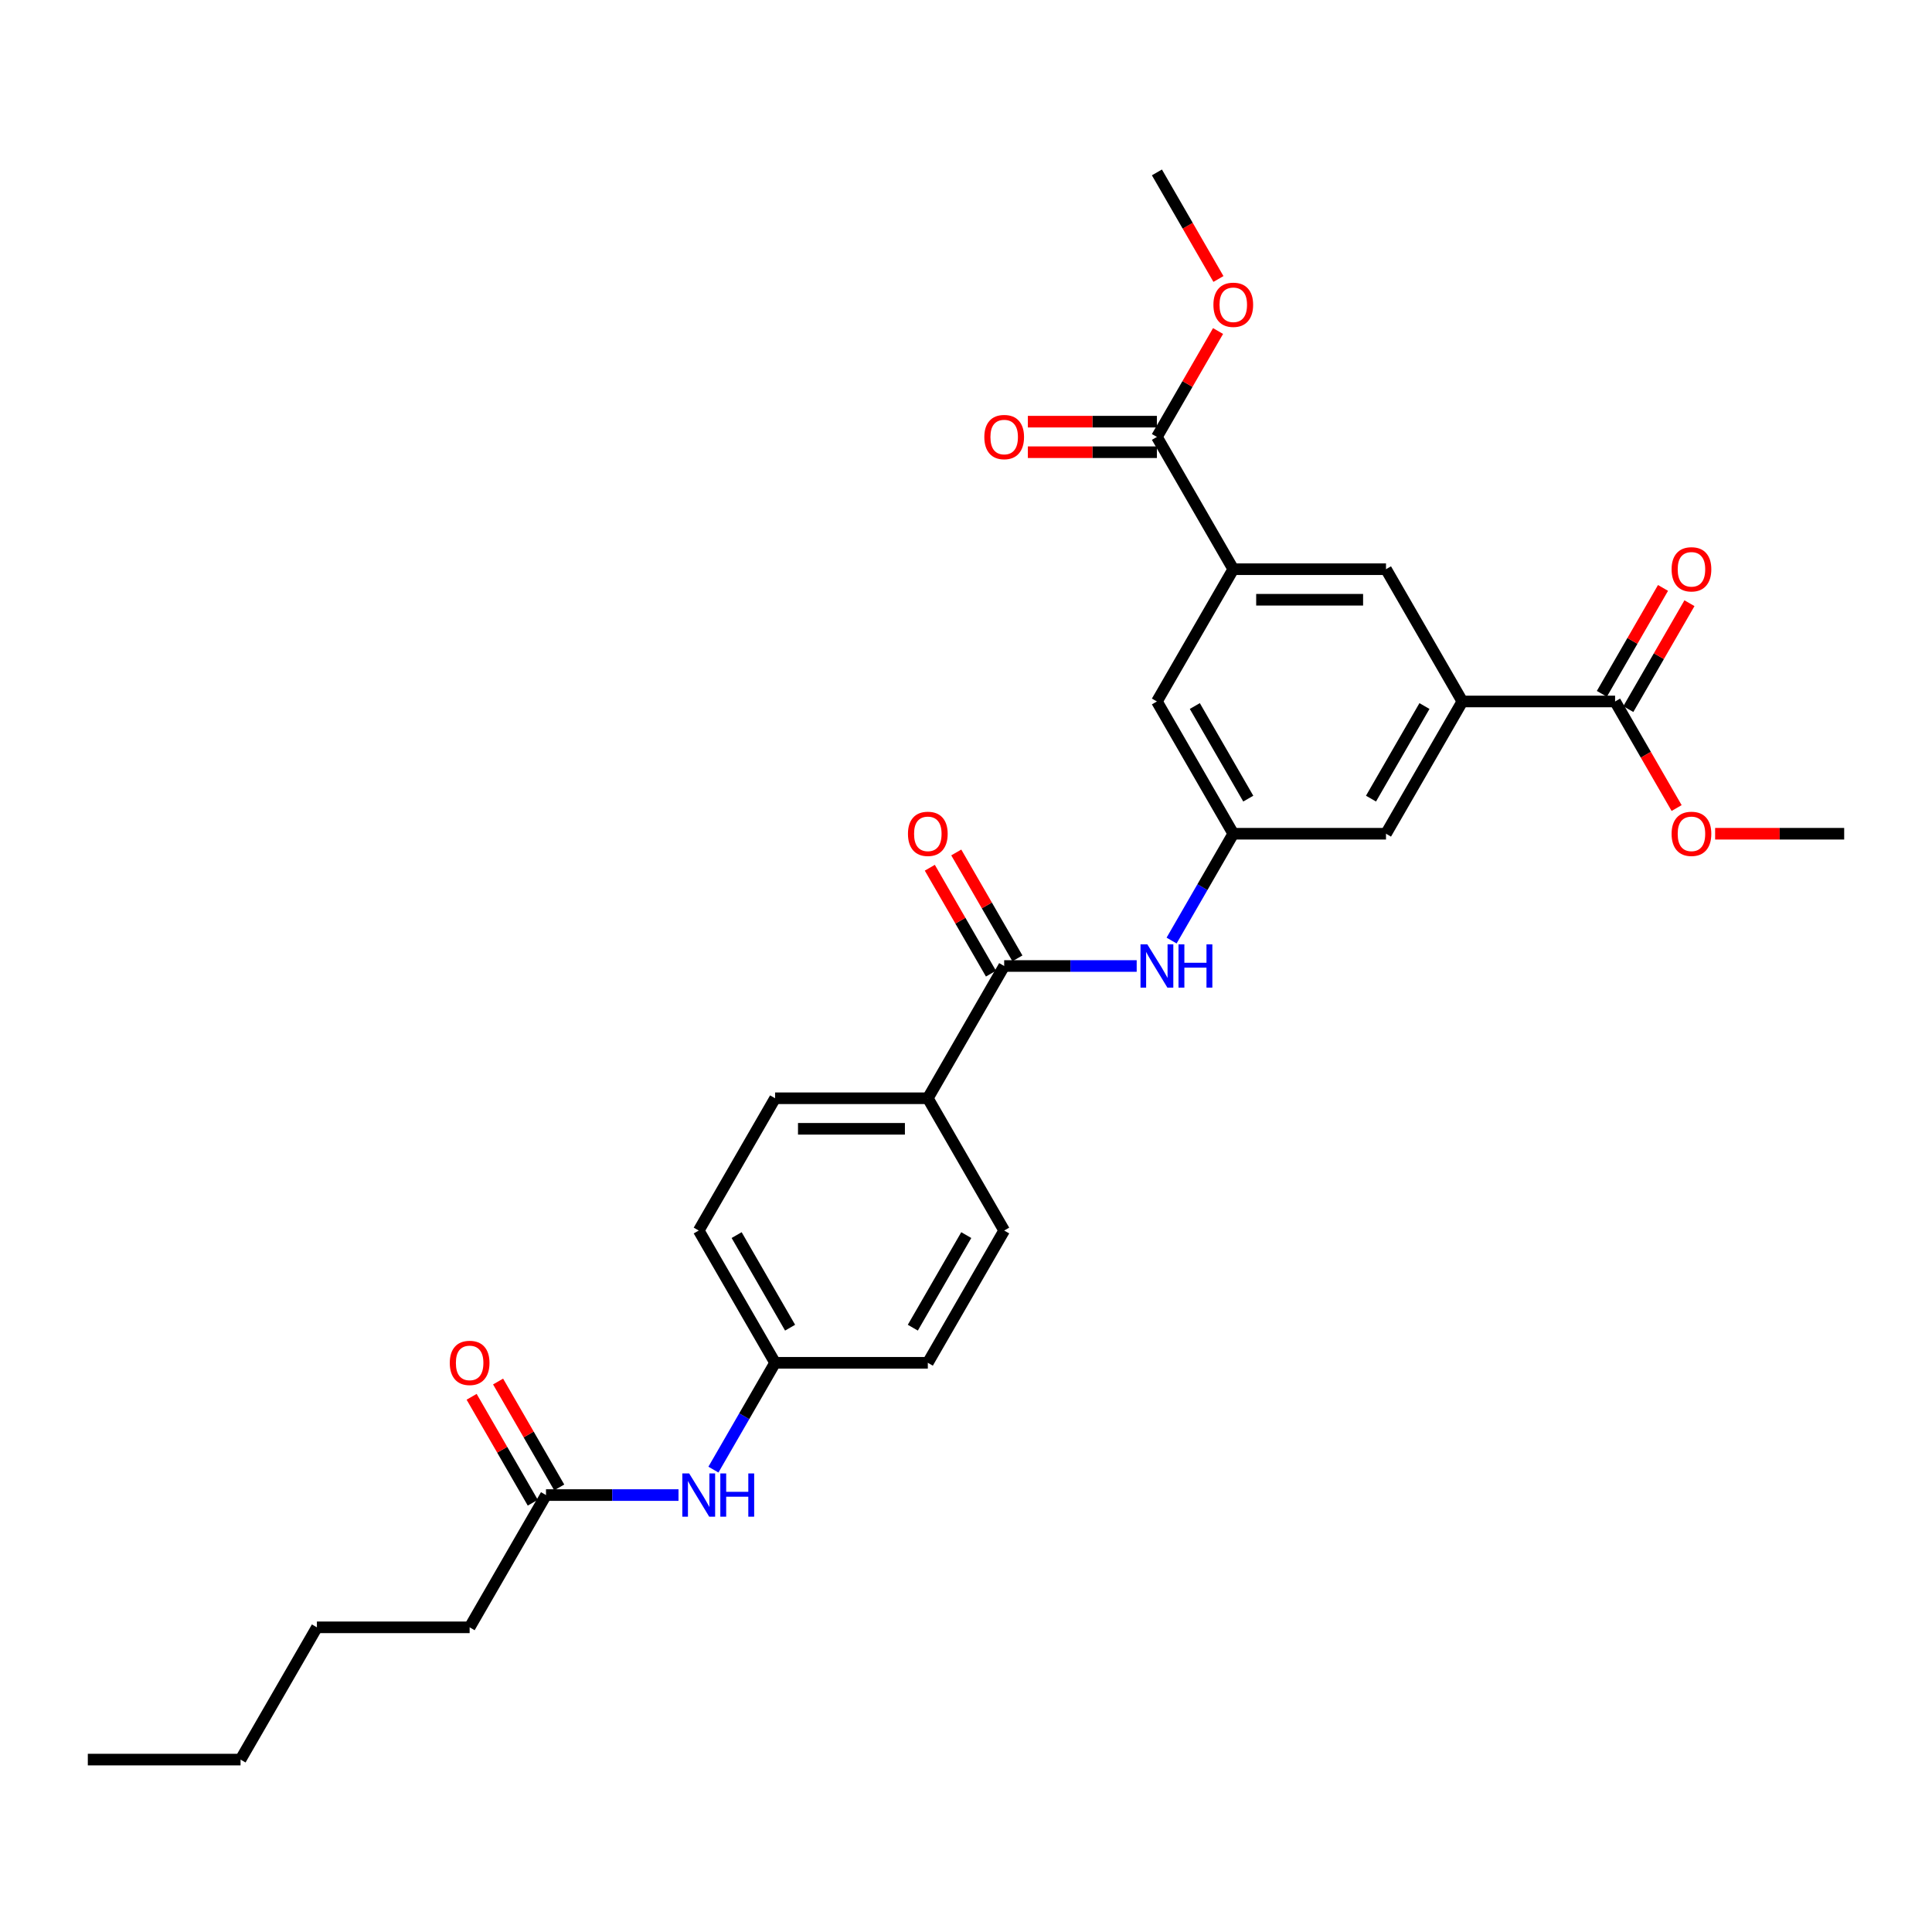 <?xml version='1.0' encoding='iso-8859-1'?>
<svg version='1.1' baseProfile='full'
              xmlns='http://www.w3.org/2000/svg'
                      xmlns:rdkit='http://www.rdkit.org/xml'
                      xmlns:xlink='http://www.w3.org/1999/xlink'
                  xml:space='preserve'
width='1000px' height='1000px' viewBox='0 0 1000 1000'>
<!-- END OF HEADER -->
<rect style='opacity:1.0;fill:#FFFFFF;stroke:none' width='1000' height='1000' x='0' y='0'> </rect>
<path class='bond-2' d='M 519.763,500 L 554.055,500' style='fill:none;fill-rule:evenodd;stroke:#000000;stroke-width:6px;stroke-linecap:butt;stroke-linejoin:miter;stroke-opacity:1' />
<path class='bond-2' d='M 554.055,500 L 588.348,500' style='fill:none;fill-rule:evenodd;stroke:#0000FF;stroke-width:6px;stroke-linecap:butt;stroke-linejoin:miter;stroke-opacity:1' />
<path class='bond-7' d='M 519.763,500 L 480.237,568.461' style='fill:none;fill-rule:evenodd;stroke:#000000;stroke-width:6px;stroke-linecap:butt;stroke-linejoin:miter;stroke-opacity:1' />
<path class='bond-12' d='M 526.609,496.047 L 510.785,468.639' style='fill:none;fill-rule:evenodd;stroke:#000000;stroke-width:6px;stroke-linecap:butt;stroke-linejoin:miter;stroke-opacity:1' />
<path class='bond-12' d='M 510.785,468.639 L 494.961,441.231' style='fill:none;fill-rule:evenodd;stroke:#FF0000;stroke-width:6px;stroke-linecap:butt;stroke-linejoin:miter;stroke-opacity:1' />
<path class='bond-12' d='M 512.917,503.953 L 497.093,476.544' style='fill:none;fill-rule:evenodd;stroke:#000000;stroke-width:6px;stroke-linecap:butt;stroke-linejoin:miter;stroke-opacity:1' />
<path class='bond-12' d='M 497.093,476.544 L 481.269,449.136' style='fill:none;fill-rule:evenodd;stroke:#FF0000;stroke-width:6px;stroke-linecap:butt;stroke-linejoin:miter;stroke-opacity:1' />
<path class='bond-0' d='M 756.917,363.079 L 717.391,431.539' style='fill:none;fill-rule:evenodd;stroke:#000000;stroke-width:6px;stroke-linecap:butt;stroke-linejoin:miter;stroke-opacity:1' />
<path class='bond-0' d='M 737.296,365.443 L 709.628,413.365' style='fill:none;fill-rule:evenodd;stroke:#000000;stroke-width:6px;stroke-linecap:butt;stroke-linejoin:miter;stroke-opacity:1' />
<path class='bond-4' d='M 756.917,363.079 L 835.968,363.079' style='fill:none;fill-rule:evenodd;stroke:#000000;stroke-width:6px;stroke-linecap:butt;stroke-linejoin:miter;stroke-opacity:1' />
<path class='bond-30' d='M 756.917,363.079 L 717.391,294.618' style='fill:none;fill-rule:evenodd;stroke:#000000;stroke-width:6px;stroke-linecap:butt;stroke-linejoin:miter;stroke-opacity:1' />
<path class='bond-1' d='M 638.34,294.618 L 598.814,363.079' style='fill:none;fill-rule:evenodd;stroke:#000000;stroke-width:6px;stroke-linecap:butt;stroke-linejoin:miter;stroke-opacity:1' />
<path class='bond-3' d='M 638.34,294.618 L 598.814,226.158' style='fill:none;fill-rule:evenodd;stroke:#000000;stroke-width:6px;stroke-linecap:butt;stroke-linejoin:miter;stroke-opacity:1' />
<path class='bond-6' d='M 638.34,294.618 L 717.391,294.618' style='fill:none;fill-rule:evenodd;stroke:#000000;stroke-width:6px;stroke-linecap:butt;stroke-linejoin:miter;stroke-opacity:1' />
<path class='bond-6' d='M 650.198,310.429 L 705.534,310.429' style='fill:none;fill-rule:evenodd;stroke:#000000;stroke-width:6px;stroke-linecap:butt;stroke-linejoin:miter;stroke-opacity:1' />
<path class='bond-5' d='M 606.418,486.83 L 622.379,459.185' style='fill:none;fill-rule:evenodd;stroke:#0000FF;stroke-width:6px;stroke-linecap:butt;stroke-linejoin:miter;stroke-opacity:1' />
<path class='bond-5' d='M 622.379,459.185 L 638.34,431.539' style='fill:none;fill-rule:evenodd;stroke:#000000;stroke-width:6px;stroke-linecap:butt;stroke-linejoin:miter;stroke-opacity:1' />
<path class='bond-13' d='M 598.814,218.253 L 565.415,218.253' style='fill:none;fill-rule:evenodd;stroke:#000000;stroke-width:6px;stroke-linecap:butt;stroke-linejoin:miter;stroke-opacity:1' />
<path class='bond-13' d='M 565.415,218.253 L 532.016,218.253' style='fill:none;fill-rule:evenodd;stroke:#FF0000;stroke-width:6px;stroke-linecap:butt;stroke-linejoin:miter;stroke-opacity:1' />
<path class='bond-13' d='M 598.814,234.063 L 565.415,234.063' style='fill:none;fill-rule:evenodd;stroke:#000000;stroke-width:6px;stroke-linecap:butt;stroke-linejoin:miter;stroke-opacity:1' />
<path class='bond-13' d='M 565.415,234.063 L 532.016,234.063' style='fill:none;fill-rule:evenodd;stroke:#FF0000;stroke-width:6px;stroke-linecap:butt;stroke-linejoin:miter;stroke-opacity:1' />
<path class='bond-20' d='M 598.814,226.158 L 614.638,198.75' style='fill:none;fill-rule:evenodd;stroke:#000000;stroke-width:6px;stroke-linecap:butt;stroke-linejoin:miter;stroke-opacity:1' />
<path class='bond-20' d='M 614.638,198.75 L 630.462,171.342' style='fill:none;fill-rule:evenodd;stroke:#FF0000;stroke-width:6px;stroke-linecap:butt;stroke-linejoin:miter;stroke-opacity:1' />
<path class='bond-14' d='M 842.814,367.032 L 858.639,339.623' style='fill:none;fill-rule:evenodd;stroke:#000000;stroke-width:6px;stroke-linecap:butt;stroke-linejoin:miter;stroke-opacity:1' />
<path class='bond-14' d='M 858.639,339.623 L 874.463,312.215' style='fill:none;fill-rule:evenodd;stroke:#FF0000;stroke-width:6px;stroke-linecap:butt;stroke-linejoin:miter;stroke-opacity:1' />
<path class='bond-14' d='M 829.122,359.126 L 844.946,331.718' style='fill:none;fill-rule:evenodd;stroke:#000000;stroke-width:6px;stroke-linecap:butt;stroke-linejoin:miter;stroke-opacity:1' />
<path class='bond-14' d='M 844.946,331.718 L 860.77,304.31' style='fill:none;fill-rule:evenodd;stroke:#FF0000;stroke-width:6px;stroke-linecap:butt;stroke-linejoin:miter;stroke-opacity:1' />
<path class='bond-19' d='M 835.968,363.079 L 851.893,390.661' style='fill:none;fill-rule:evenodd;stroke:#000000;stroke-width:6px;stroke-linecap:butt;stroke-linejoin:miter;stroke-opacity:1' />
<path class='bond-19' d='M 851.893,390.661 L 867.817,418.243' style='fill:none;fill-rule:evenodd;stroke:#FF0000;stroke-width:6px;stroke-linecap:butt;stroke-linejoin:miter;stroke-opacity:1' />
<path class='bond-9' d='M 638.34,431.539 L 717.391,431.539' style='fill:none;fill-rule:evenodd;stroke:#000000;stroke-width:6px;stroke-linecap:butt;stroke-linejoin:miter;stroke-opacity:1' />
<path class='bond-10' d='M 638.34,431.539 L 598.814,363.079' style='fill:none;fill-rule:evenodd;stroke:#000000;stroke-width:6px;stroke-linecap:butt;stroke-linejoin:miter;stroke-opacity:1' />
<path class='bond-10' d='M 646.103,413.365 L 618.435,365.443' style='fill:none;fill-rule:evenodd;stroke:#000000;stroke-width:6px;stroke-linecap:butt;stroke-linejoin:miter;stroke-opacity:1' />
<path class='bond-16' d='M 480.237,568.461 L 401.186,568.461' style='fill:none;fill-rule:evenodd;stroke:#000000;stroke-width:6px;stroke-linecap:butt;stroke-linejoin:miter;stroke-opacity:1' />
<path class='bond-16' d='M 468.379,584.271 L 413.043,584.271' style='fill:none;fill-rule:evenodd;stroke:#000000;stroke-width:6px;stroke-linecap:butt;stroke-linejoin:miter;stroke-opacity:1' />
<path class='bond-17' d='M 480.237,568.461 L 519.763,636.921' style='fill:none;fill-rule:evenodd;stroke:#000000;stroke-width:6px;stroke-linecap:butt;stroke-linejoin:miter;stroke-opacity:1' />
<path class='bond-8' d='M 282.609,773.842 L 316.901,773.842' style='fill:none;fill-rule:evenodd;stroke:#000000;stroke-width:6px;stroke-linecap:butt;stroke-linejoin:miter;stroke-opacity:1' />
<path class='bond-8' d='M 316.901,773.842 L 351.194,773.842' style='fill:none;fill-rule:evenodd;stroke:#0000FF;stroke-width:6px;stroke-linecap:butt;stroke-linejoin:miter;stroke-opacity:1' />
<path class='bond-15' d='M 289.455,769.889 L 273.631,742.481' style='fill:none;fill-rule:evenodd;stroke:#000000;stroke-width:6px;stroke-linecap:butt;stroke-linejoin:miter;stroke-opacity:1' />
<path class='bond-15' d='M 273.631,742.481 L 257.807,715.073' style='fill:none;fill-rule:evenodd;stroke:#FF0000;stroke-width:6px;stroke-linecap:butt;stroke-linejoin:miter;stroke-opacity:1' />
<path class='bond-15' d='M 275.763,777.795 L 259.939,750.386' style='fill:none;fill-rule:evenodd;stroke:#000000;stroke-width:6px;stroke-linecap:butt;stroke-linejoin:miter;stroke-opacity:1' />
<path class='bond-15' d='M 259.939,750.386 L 244.114,722.978' style='fill:none;fill-rule:evenodd;stroke:#FF0000;stroke-width:6px;stroke-linecap:butt;stroke-linejoin:miter;stroke-opacity:1' />
<path class='bond-23' d='M 282.609,773.842 L 243.083,842.303' style='fill:none;fill-rule:evenodd;stroke:#000000;stroke-width:6px;stroke-linecap:butt;stroke-linejoin:miter;stroke-opacity:1' />
<path class='bond-11' d='M 369.264,760.672 L 385.225,733.027' style='fill:none;fill-rule:evenodd;stroke:#0000FF;stroke-width:6px;stroke-linecap:butt;stroke-linejoin:miter;stroke-opacity:1' />
<path class='bond-11' d='M 385.225,733.027 L 401.186,705.382' style='fill:none;fill-rule:evenodd;stroke:#000000;stroke-width:6px;stroke-linecap:butt;stroke-linejoin:miter;stroke-opacity:1' />
<path class='bond-21' d='M 401.186,568.461 L 361.66,636.921' style='fill:none;fill-rule:evenodd;stroke:#000000;stroke-width:6px;stroke-linecap:butt;stroke-linejoin:miter;stroke-opacity:1' />
<path class='bond-22' d='M 519.763,636.921 L 480.237,705.382' style='fill:none;fill-rule:evenodd;stroke:#000000;stroke-width:6px;stroke-linecap:butt;stroke-linejoin:miter;stroke-opacity:1' />
<path class='bond-22' d='M 500.142,639.285 L 472.474,687.207' style='fill:none;fill-rule:evenodd;stroke:#000000;stroke-width:6px;stroke-linecap:butt;stroke-linejoin:miter;stroke-opacity:1' />
<path class='bond-18' d='M 401.186,705.382 L 480.237,705.382' style='fill:none;fill-rule:evenodd;stroke:#000000;stroke-width:6px;stroke-linecap:butt;stroke-linejoin:miter;stroke-opacity:1' />
<path class='bond-29' d='M 401.186,705.382 L 361.66,636.921' style='fill:none;fill-rule:evenodd;stroke:#000000;stroke-width:6px;stroke-linecap:butt;stroke-linejoin:miter;stroke-opacity:1' />
<path class='bond-29' d='M 408.949,687.207 L 381.281,639.285' style='fill:none;fill-rule:evenodd;stroke:#000000;stroke-width:6px;stroke-linecap:butt;stroke-linejoin:miter;stroke-opacity:1' />
<path class='bond-24' d='M 887.747,431.539 L 921.146,431.539' style='fill:none;fill-rule:evenodd;stroke:#FF0000;stroke-width:6px;stroke-linecap:butt;stroke-linejoin:miter;stroke-opacity:1' />
<path class='bond-24' d='M 921.146,431.539 L 954.545,431.539' style='fill:none;fill-rule:evenodd;stroke:#000000;stroke-width:6px;stroke-linecap:butt;stroke-linejoin:miter;stroke-opacity:1' />
<path class='bond-25' d='M 630.663,144.401 L 614.739,116.819' style='fill:none;fill-rule:evenodd;stroke:#FF0000;stroke-width:6px;stroke-linecap:butt;stroke-linejoin:miter;stroke-opacity:1' />
<path class='bond-25' d='M 614.739,116.819 L 598.814,89.237' style='fill:none;fill-rule:evenodd;stroke:#000000;stroke-width:6px;stroke-linecap:butt;stroke-linejoin:miter;stroke-opacity:1' />
<path class='bond-26' d='M 243.083,842.303 L 164.032,842.303' style='fill:none;fill-rule:evenodd;stroke:#000000;stroke-width:6px;stroke-linecap:butt;stroke-linejoin:miter;stroke-opacity:1' />
<path class='bond-27' d='M 164.032,842.303 L 124.506,910.763' style='fill:none;fill-rule:evenodd;stroke:#000000;stroke-width:6px;stroke-linecap:butt;stroke-linejoin:miter;stroke-opacity:1' />
<path class='bond-28' d='M 124.506,910.763 L 45.455,910.763' style='fill:none;fill-rule:evenodd;stroke:#000000;stroke-width:6px;stroke-linecap:butt;stroke-linejoin:miter;stroke-opacity:1' />
<path  class='atom-3' d='M 593.866 488.806
L 601.202 500.664
Q 601.929 501.834, 603.099 503.953
Q 604.269 506.071, 604.332 506.198
L 604.332 488.806
L 607.304 488.806
L 607.304 511.194
L 604.237 511.194
L 596.364 498.229
Q 595.447 496.711, 594.466 494.972
Q 593.518 493.233, 593.233 492.696
L 593.233 511.194
L 590.324 511.194
L 590.324 488.806
L 593.866 488.806
' fill='#0000FF'/>
<path  class='atom-3' d='M 609.992 488.806
L 613.028 488.806
L 613.028 498.324
L 624.474 498.324
L 624.474 488.806
L 627.51 488.806
L 627.51 511.194
L 624.474 511.194
L 624.474 500.854
L 613.028 500.854
L 613.028 511.194
L 609.992 511.194
L 609.992 488.806
' fill='#0000FF'/>
<path  class='atom-12' d='M 356.711 762.648
L 364.047 774.506
Q 364.775 775.676, 365.945 777.795
Q 367.115 779.913, 367.178 780.04
L 367.178 762.648
L 370.15 762.648
L 370.15 785.036
L 367.083 785.036
L 359.209 772.071
Q 358.292 770.553, 357.312 768.814
Q 356.364 767.075, 356.079 766.538
L 356.079 785.036
L 353.17 785.036
L 353.17 762.648
L 356.711 762.648
' fill='#0000FF'/>
<path  class='atom-12' d='M 372.838 762.648
L 375.874 762.648
L 375.874 772.166
L 387.32 772.166
L 387.32 762.648
L 390.356 762.648
L 390.356 785.036
L 387.32 785.036
L 387.32 774.696
L 375.874 774.696
L 375.874 785.036
L 372.838 785.036
L 372.838 762.648
' fill='#0000FF'/>
<path  class='atom-13' d='M 469.96 431.603
Q 469.96 426.227, 472.617 423.223
Q 475.273 420.219, 480.237 420.219
Q 485.202 420.219, 487.858 423.223
Q 490.514 426.227, 490.514 431.603
Q 490.514 437.041, 487.826 440.14
Q 485.138 443.207, 480.237 443.207
Q 475.304 443.207, 472.617 440.14
Q 469.96 437.073, 469.96 431.603
M 480.237 440.678
Q 483.652 440.678, 485.486 438.401
Q 487.352 436.093, 487.352 431.603
Q 487.352 427.207, 485.486 424.994
Q 483.652 422.749, 480.237 422.749
Q 476.822 422.749, 474.957 424.962
Q 473.123 427.176, 473.123 431.603
Q 473.123 436.124, 474.957 438.401
Q 476.822 440.678, 480.237 440.678
' fill='#FF0000'/>
<path  class='atom-14' d='M 509.486 226.221
Q 509.486 220.846, 512.142 217.842
Q 514.798 214.838, 519.763 214.838
Q 524.727 214.838, 527.383 217.842
Q 530.04 220.846, 530.04 226.221
Q 530.04 231.66, 527.352 234.759
Q 524.664 237.826, 519.763 237.826
Q 514.83 237.826, 512.142 234.759
Q 509.486 231.692, 509.486 226.221
M 519.763 235.296
Q 523.178 235.296, 525.012 233.02
Q 526.877 230.711, 526.877 226.221
Q 526.877 221.826, 525.012 219.613
Q 523.178 217.367, 519.763 217.367
Q 516.348 217.367, 514.482 219.581
Q 512.648 221.794, 512.648 226.221
Q 512.648 230.743, 514.482 233.02
Q 516.348 235.296, 519.763 235.296
' fill='#FF0000'/>
<path  class='atom-15' d='M 865.217 294.682
Q 865.217 289.306, 867.874 286.302
Q 870.53 283.298, 875.494 283.298
Q 880.458 283.298, 883.115 286.302
Q 885.771 289.306, 885.771 294.682
Q 885.771 300.12, 883.083 303.219
Q 880.395 306.286, 875.494 306.286
Q 870.561 306.286, 867.874 303.219
Q 865.217 300.152, 865.217 294.682
M 875.494 303.757
Q 878.909 303.757, 880.743 301.48
Q 882.609 299.172, 882.609 294.682
Q 882.609 290.286, 880.743 288.073
Q 878.909 285.828, 875.494 285.828
Q 872.079 285.828, 870.213 288.041
Q 868.379 290.255, 868.379 294.682
Q 868.379 299.203, 870.213 301.48
Q 872.079 303.757, 875.494 303.757
' fill='#FF0000'/>
<path  class='atom-16' d='M 232.806 705.445
Q 232.806 700.069, 235.462 697.065
Q 238.119 694.061, 243.083 694.061
Q 248.047 694.061, 250.704 697.065
Q 253.36 700.069, 253.36 705.445
Q 253.36 710.883, 250.672 713.982
Q 247.984 717.05, 243.083 717.05
Q 238.15 717.05, 235.462 713.982
Q 232.806 710.915, 232.806 705.445
M 243.083 714.52
Q 246.498 714.52, 248.332 712.243
Q 250.198 709.935, 250.198 705.445
Q 250.198 701.05, 248.332 698.836
Q 246.498 696.591, 243.083 696.591
Q 239.668 696.591, 237.802 698.804
Q 235.968 701.018, 235.968 705.445
Q 235.968 709.966, 237.802 712.243
Q 239.668 714.52, 243.083 714.52
' fill='#FF0000'/>
<path  class='atom-20' d='M 865.217 431.603
Q 865.217 426.227, 867.874 423.223
Q 870.53 420.219, 875.494 420.219
Q 880.458 420.219, 883.115 423.223
Q 885.771 426.227, 885.771 431.603
Q 885.771 437.041, 883.083 440.14
Q 880.395 443.207, 875.494 443.207
Q 870.561 443.207, 867.874 440.14
Q 865.217 437.073, 865.217 431.603
M 875.494 440.678
Q 878.909 440.678, 880.743 438.401
Q 882.609 436.093, 882.609 431.603
Q 882.609 427.207, 880.743 424.994
Q 878.909 422.749, 875.494 422.749
Q 872.079 422.749, 870.213 424.962
Q 868.379 427.176, 868.379 431.603
Q 868.379 436.124, 870.213 438.401
Q 872.079 440.678, 875.494 440.678
' fill='#FF0000'/>
<path  class='atom-21' d='M 628.063 157.761
Q 628.063 152.385, 630.719 149.381
Q 633.375 146.377, 638.34 146.377
Q 643.304 146.377, 645.96 149.381
Q 648.617 152.385, 648.617 157.761
Q 648.617 163.199, 645.929 166.298
Q 643.241 169.365, 638.34 169.365
Q 633.407 169.365, 630.719 166.298
Q 628.063 163.231, 628.063 157.761
M 638.34 166.836
Q 641.755 166.836, 643.589 164.559
Q 645.455 162.251, 645.455 157.761
Q 645.455 153.365, 643.589 151.152
Q 641.755 148.907, 638.34 148.907
Q 634.925 148.907, 633.059 151.12
Q 631.225 153.334, 631.225 157.761
Q 631.225 162.282, 633.059 164.559
Q 634.925 166.836, 638.34 166.836
' fill='#FF0000'/>
</svg>
